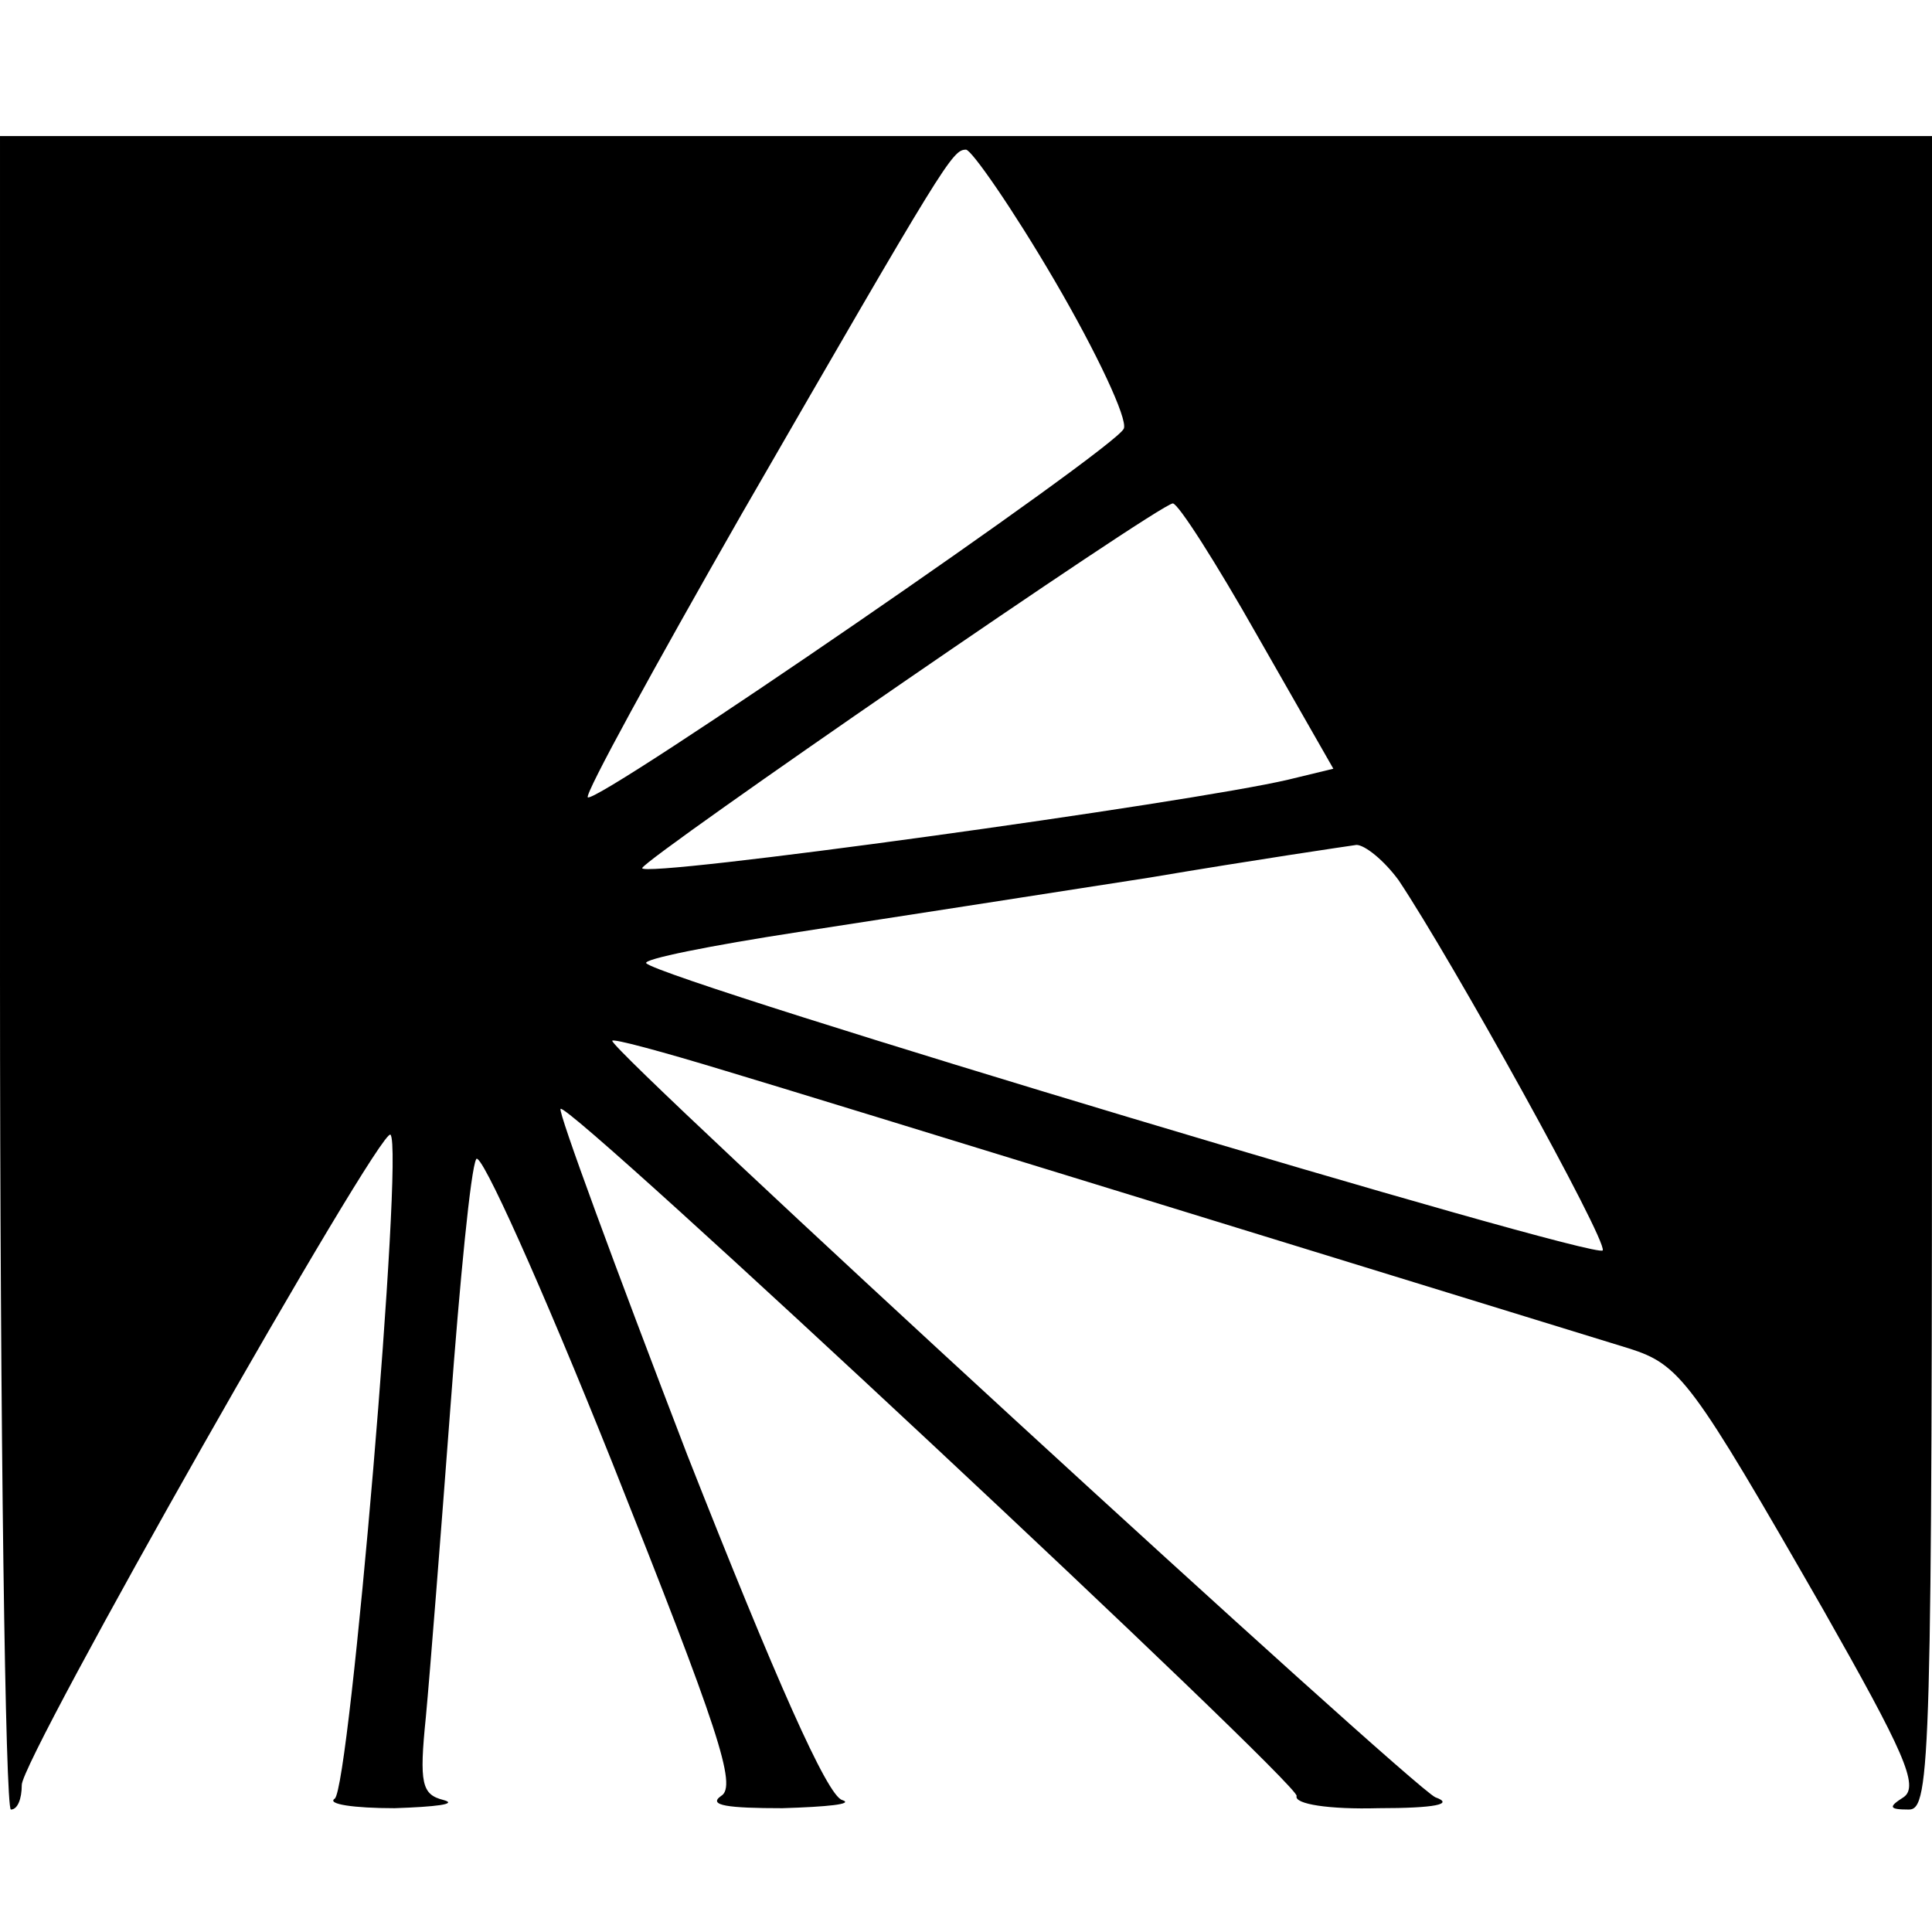 <?xml version="1.0" standalone="no"?>
<!DOCTYPE svg PUBLIC "-//W3C//DTD SVG 20010904//EN"
 "http://www.w3.org/TR/2001/REC-SVG-20010904/DTD/svg10.dtd">
<svg version="1.0" xmlns="http://www.w3.org/2000/svg"
 width="142pt" height="142pt" viewBox="0 0 142 142"
 preserveAspectRatio="xMidYMid meet">
<g transform="translate(0,142) scale(0.1,-0.1)"
fill="#000000" stroke="none">
<path d="M0 705 c0 -338 4 -615 8 -615 5 0 8 8 8 18 -1 18 264 485 271 478 10
-10 -30 -481 -41 -488 -6 -4 14 -7 44 -7 30 1 47 3 36 6 -16 4 -18 12 -13 61
3 32 11 134 18 227 7 94 15 176 19 183 3 7 48 -93 100 -223 78 -196 92 -238
80 -245 -10 -7 5 -9 45 -9 33 1 53 3 44 6 -11 3 -49 89 -114 254 -53 138 -95
252 -93 254 6 6 543 -496 541 -505 -2 -6 24 -10 60 -9 42 0 56 3 42 8 -18 8
-605 547 -605 556 0 2 37 -8 83 -22 67 -20 537 -165 664 -204 38 -12 46 -23
143 -192 59 -104 71 -130 59 -138 -11 -7 -11 -9 4 -9 16 0 17 36 17 615 l0
615 -710 0 -710 0 0 -615z m775 509 c31 -53 54 -102 51 -109 -5 -14 -388 -277
-394 -271 -2 3 49 96 113 208 150 260 155 268 165 268 4 0 34 -43 65 -96z
m149 -261 l56 -98 -33 -8 c-72 -17 -477 -73 -475 -65 3 8 379 267 390 268 4 0
32 -44 62 -97z m104 -180 c40 -60 153 -264 150 -272 -3 -8 -690 198 -703 211
-3 3 47 13 112 23 65 10 181 28 258 40 77 13 145 23 152 24 6 0 20 -11 31 -26z"/>
</g>
</svg>
